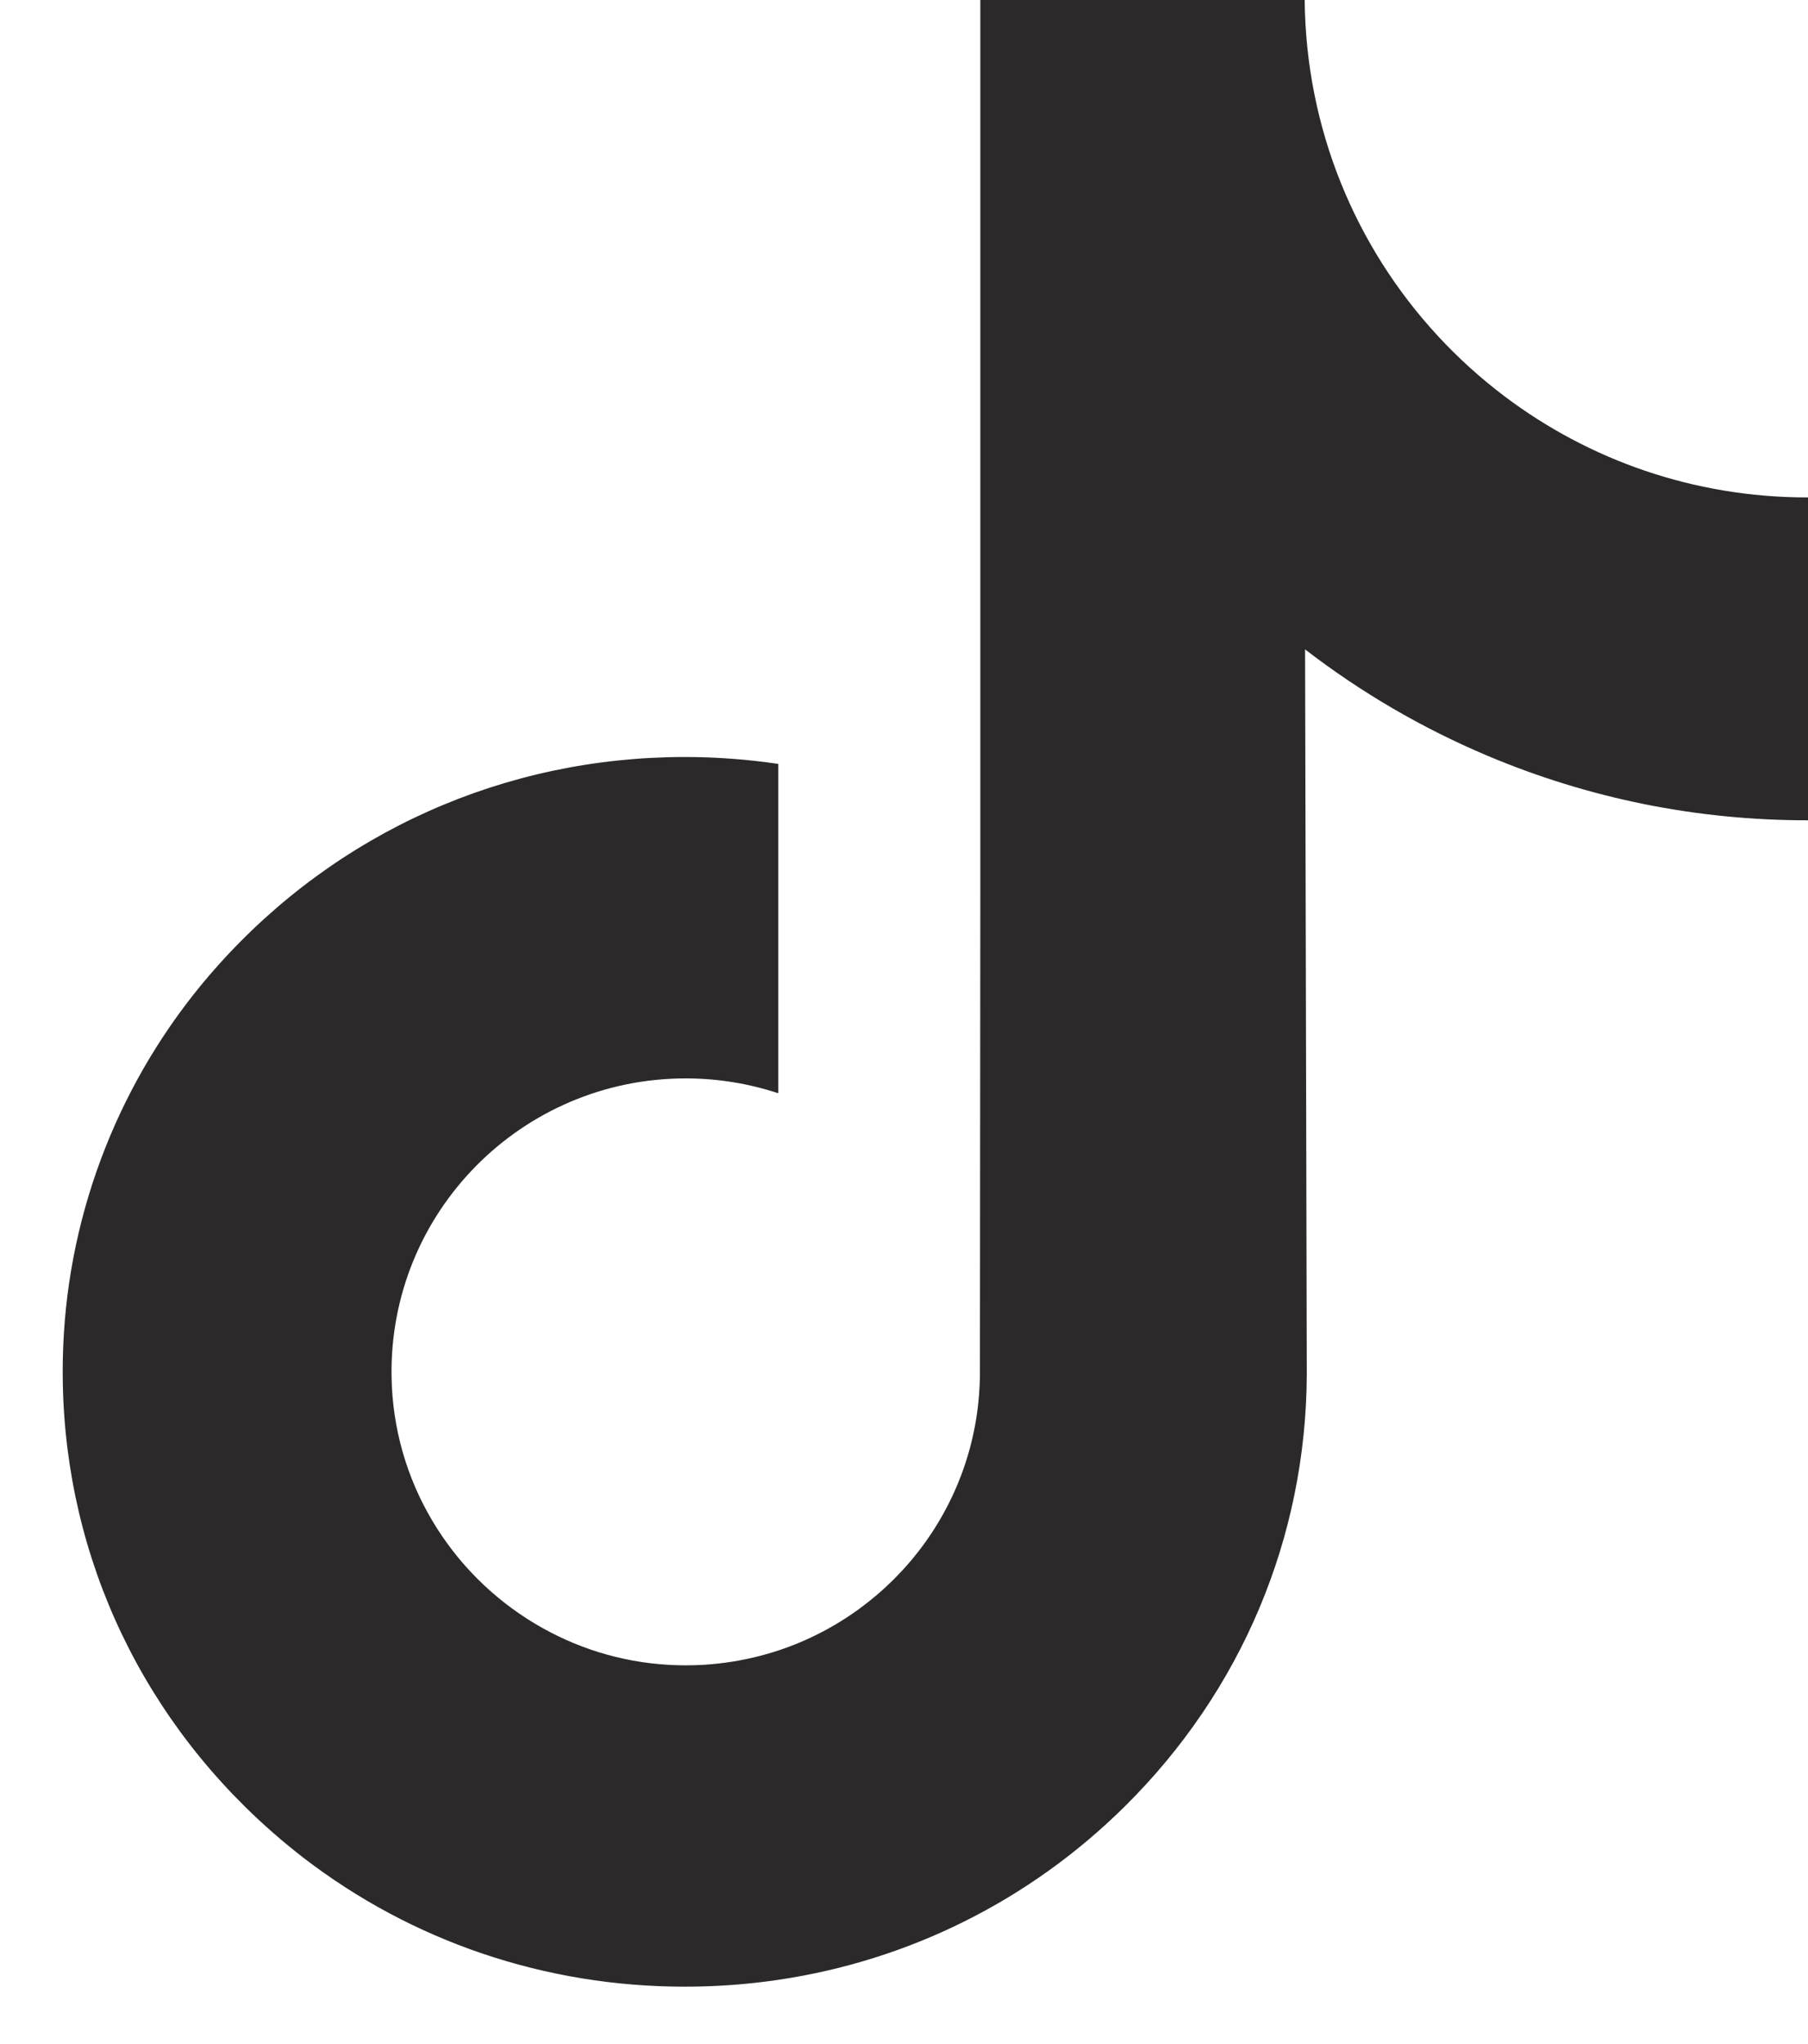 <svg width="23" height="26" viewBox="0 0 23 26" fill="none" xmlns="http://www.w3.org/2000/svg">
<path d="M22.988 6.327C21.544 6.327 20.211 5.849 19.141 5.042C17.913 4.116 17.031 2.759 16.72 1.194C16.643 0.808 16.601 0.409 16.597 0H12.471V11.275L12.466 17.45C12.466 19.101 11.391 20.501 9.901 20.994C9.468 21.136 9.001 21.204 8.515 21.177C7.894 21.143 7.312 20.956 6.806 20.653C5.73 20.01 5 18.842 4.981 17.506C4.95 15.419 6.637 13.717 8.723 13.717C9.135 13.717 9.53 13.784 9.901 13.906V10.825V9.717C9.51 9.659 9.113 9.629 8.711 9.629C6.428 9.629 4.292 10.578 2.766 12.288C1.612 13.58 0.92 15.229 0.813 16.957C0.673 19.228 1.504 21.387 3.116 22.98C3.352 23.213 3.601 23.43 3.861 23.631C5.243 24.694 6.932 25.27 8.711 25.27C9.113 25.27 9.51 25.241 9.901 25.183C11.563 24.937 13.096 24.176 14.306 22.98C15.793 21.51 16.615 19.559 16.624 17.482L16.602 8.26C17.312 8.807 18.087 9.26 18.92 9.612C20.214 10.158 21.587 10.435 23 10.434V7.438V6.326C23.001 6.327 22.989 6.327 22.988 6.327Z" fill="#2B2929"/>
</svg>
